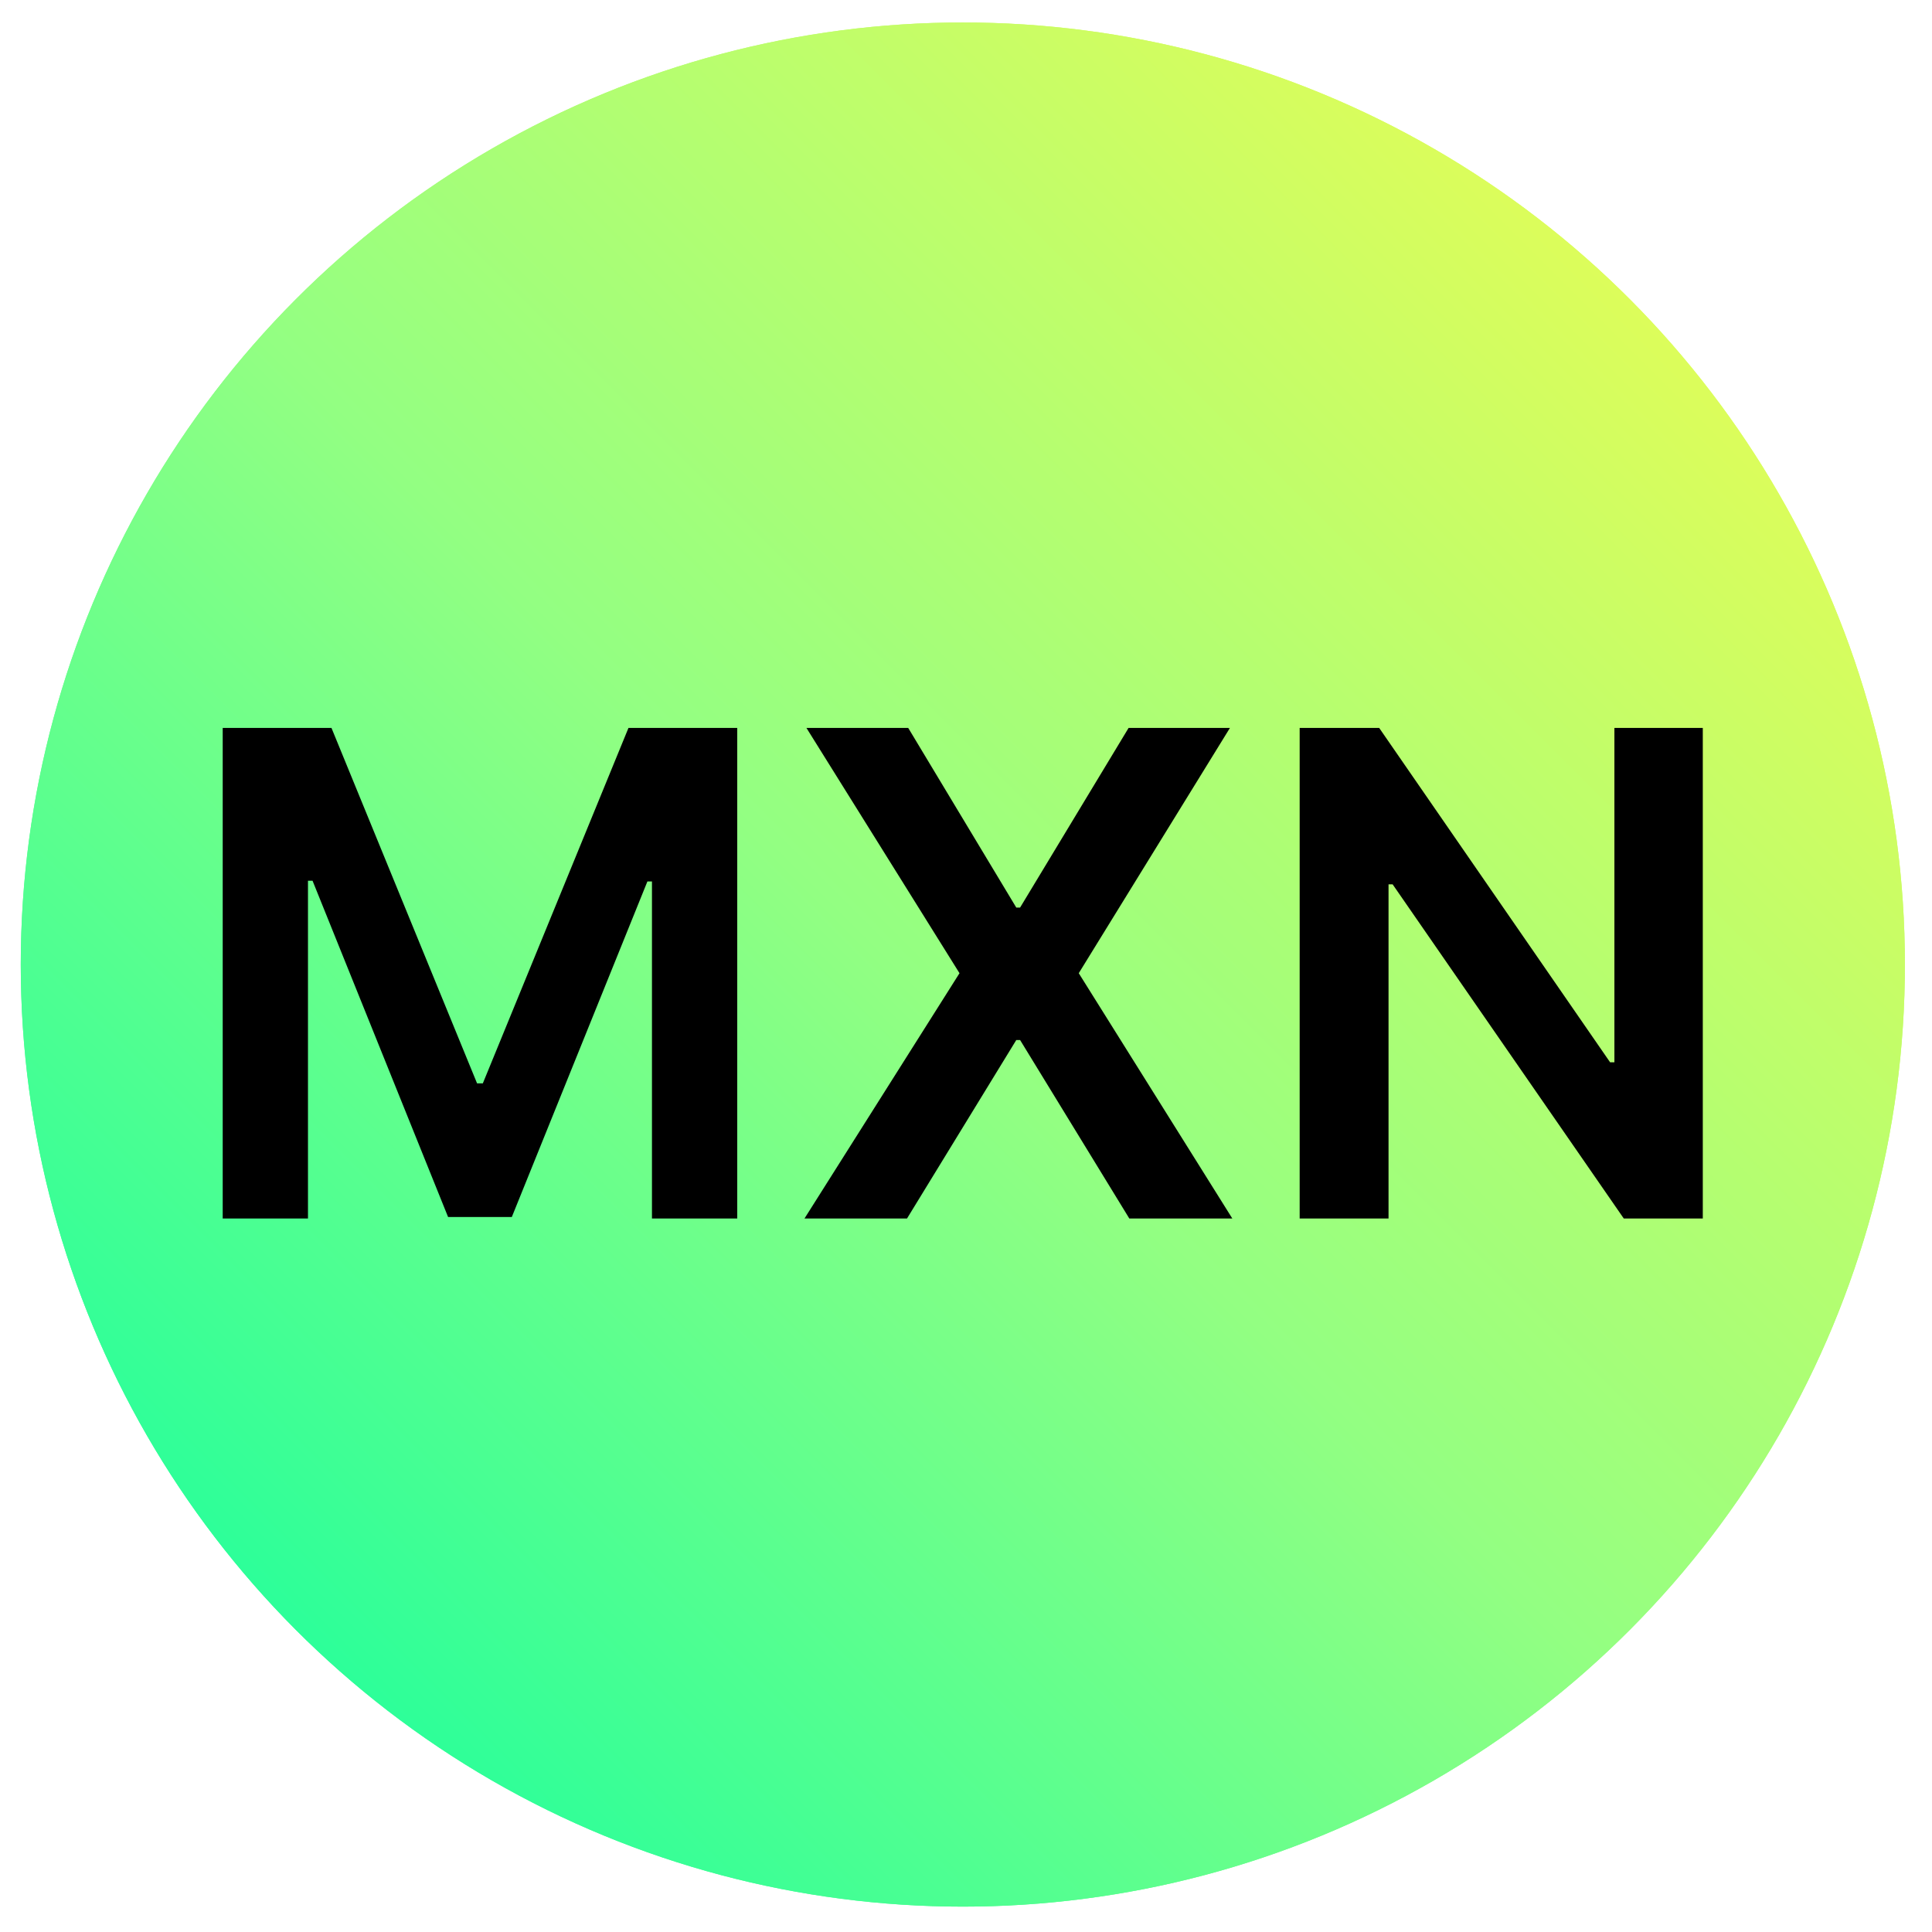 <svg width="44" height="44" viewBox="0 0 44 44" fill="none" xmlns="http://www.w3.org/2000/svg">
<g filter="url(#filter0_b_1861_45017)">
<circle cx="21.928" cy="21.967" r="21.455" fill="url(#paint0_linear_1861_45017)"/>
<circle cx="21.928" cy="21.967" r="21.144" stroke="url(#paint1_linear_1861_45017)" stroke-width="0.622"/>
</g>
<path d="M5.072 16.578H7.549L10.865 24.673H10.996L14.313 16.578H16.79V27.75H14.848V20.075H14.744L11.656 27.717H10.205L7.118 20.058H7.014V27.75H5.072V16.578ZM20.684 16.578L23.145 20.669H23.232L25.703 16.578H28.011L24.568 22.164L28.065 27.75H25.719L23.232 23.686H23.145L20.657 27.75H18.322L21.852 22.164L18.366 16.578H20.684ZM38.78 16.578V27.75H36.98L31.716 20.14H31.623V27.75H29.599V16.578H31.41L36.669 24.193H36.767V16.578H38.78Z" fill="black"/>
<defs>
<filter id="filter0_b_1861_45017" x="-9.476" y="-9.437" width="62.807" height="62.807" filterUnits="userSpaceOnUse" color-interpolation-filters="sRGB">
<feFlood flood-opacity="0" result="BackgroundImageFix"/>
<feGaussianBlur in="BackgroundImageFix" stdDeviation="4.974"/>
<feComposite in2="SourceAlpha" operator="in" result="effect1_backgroundBlur_1861_45017"/>
<feBlend mode="normal" in="SourceGraphic" in2="effect1_backgroundBlur_1861_45017" result="shape"/>
</filter>
<linearGradient id="paint0_linear_1861_45017" x1="0.473" y1="43.422" x2="43.383" y2="0.512" gradientUnits="userSpaceOnUse">
<stop stop-color="#00FFA3"/>
<stop offset="0.483" stop-color="#93FF82"/>
<stop offset="0.944" stop-color="#EEFC51"/>
</linearGradient>
<linearGradient id="paint1_linear_1861_45017" x1="0.473" y1="43.422" x2="43.383" y2="0.512" gradientUnits="userSpaceOnUse">
<stop stop-color="#00FFA3"/>
<stop offset="0.483" stop-color="#93FF82"/>
<stop offset="0.944" stop-color="#EEFC51"/>
</linearGradient>
</defs>
</svg>
